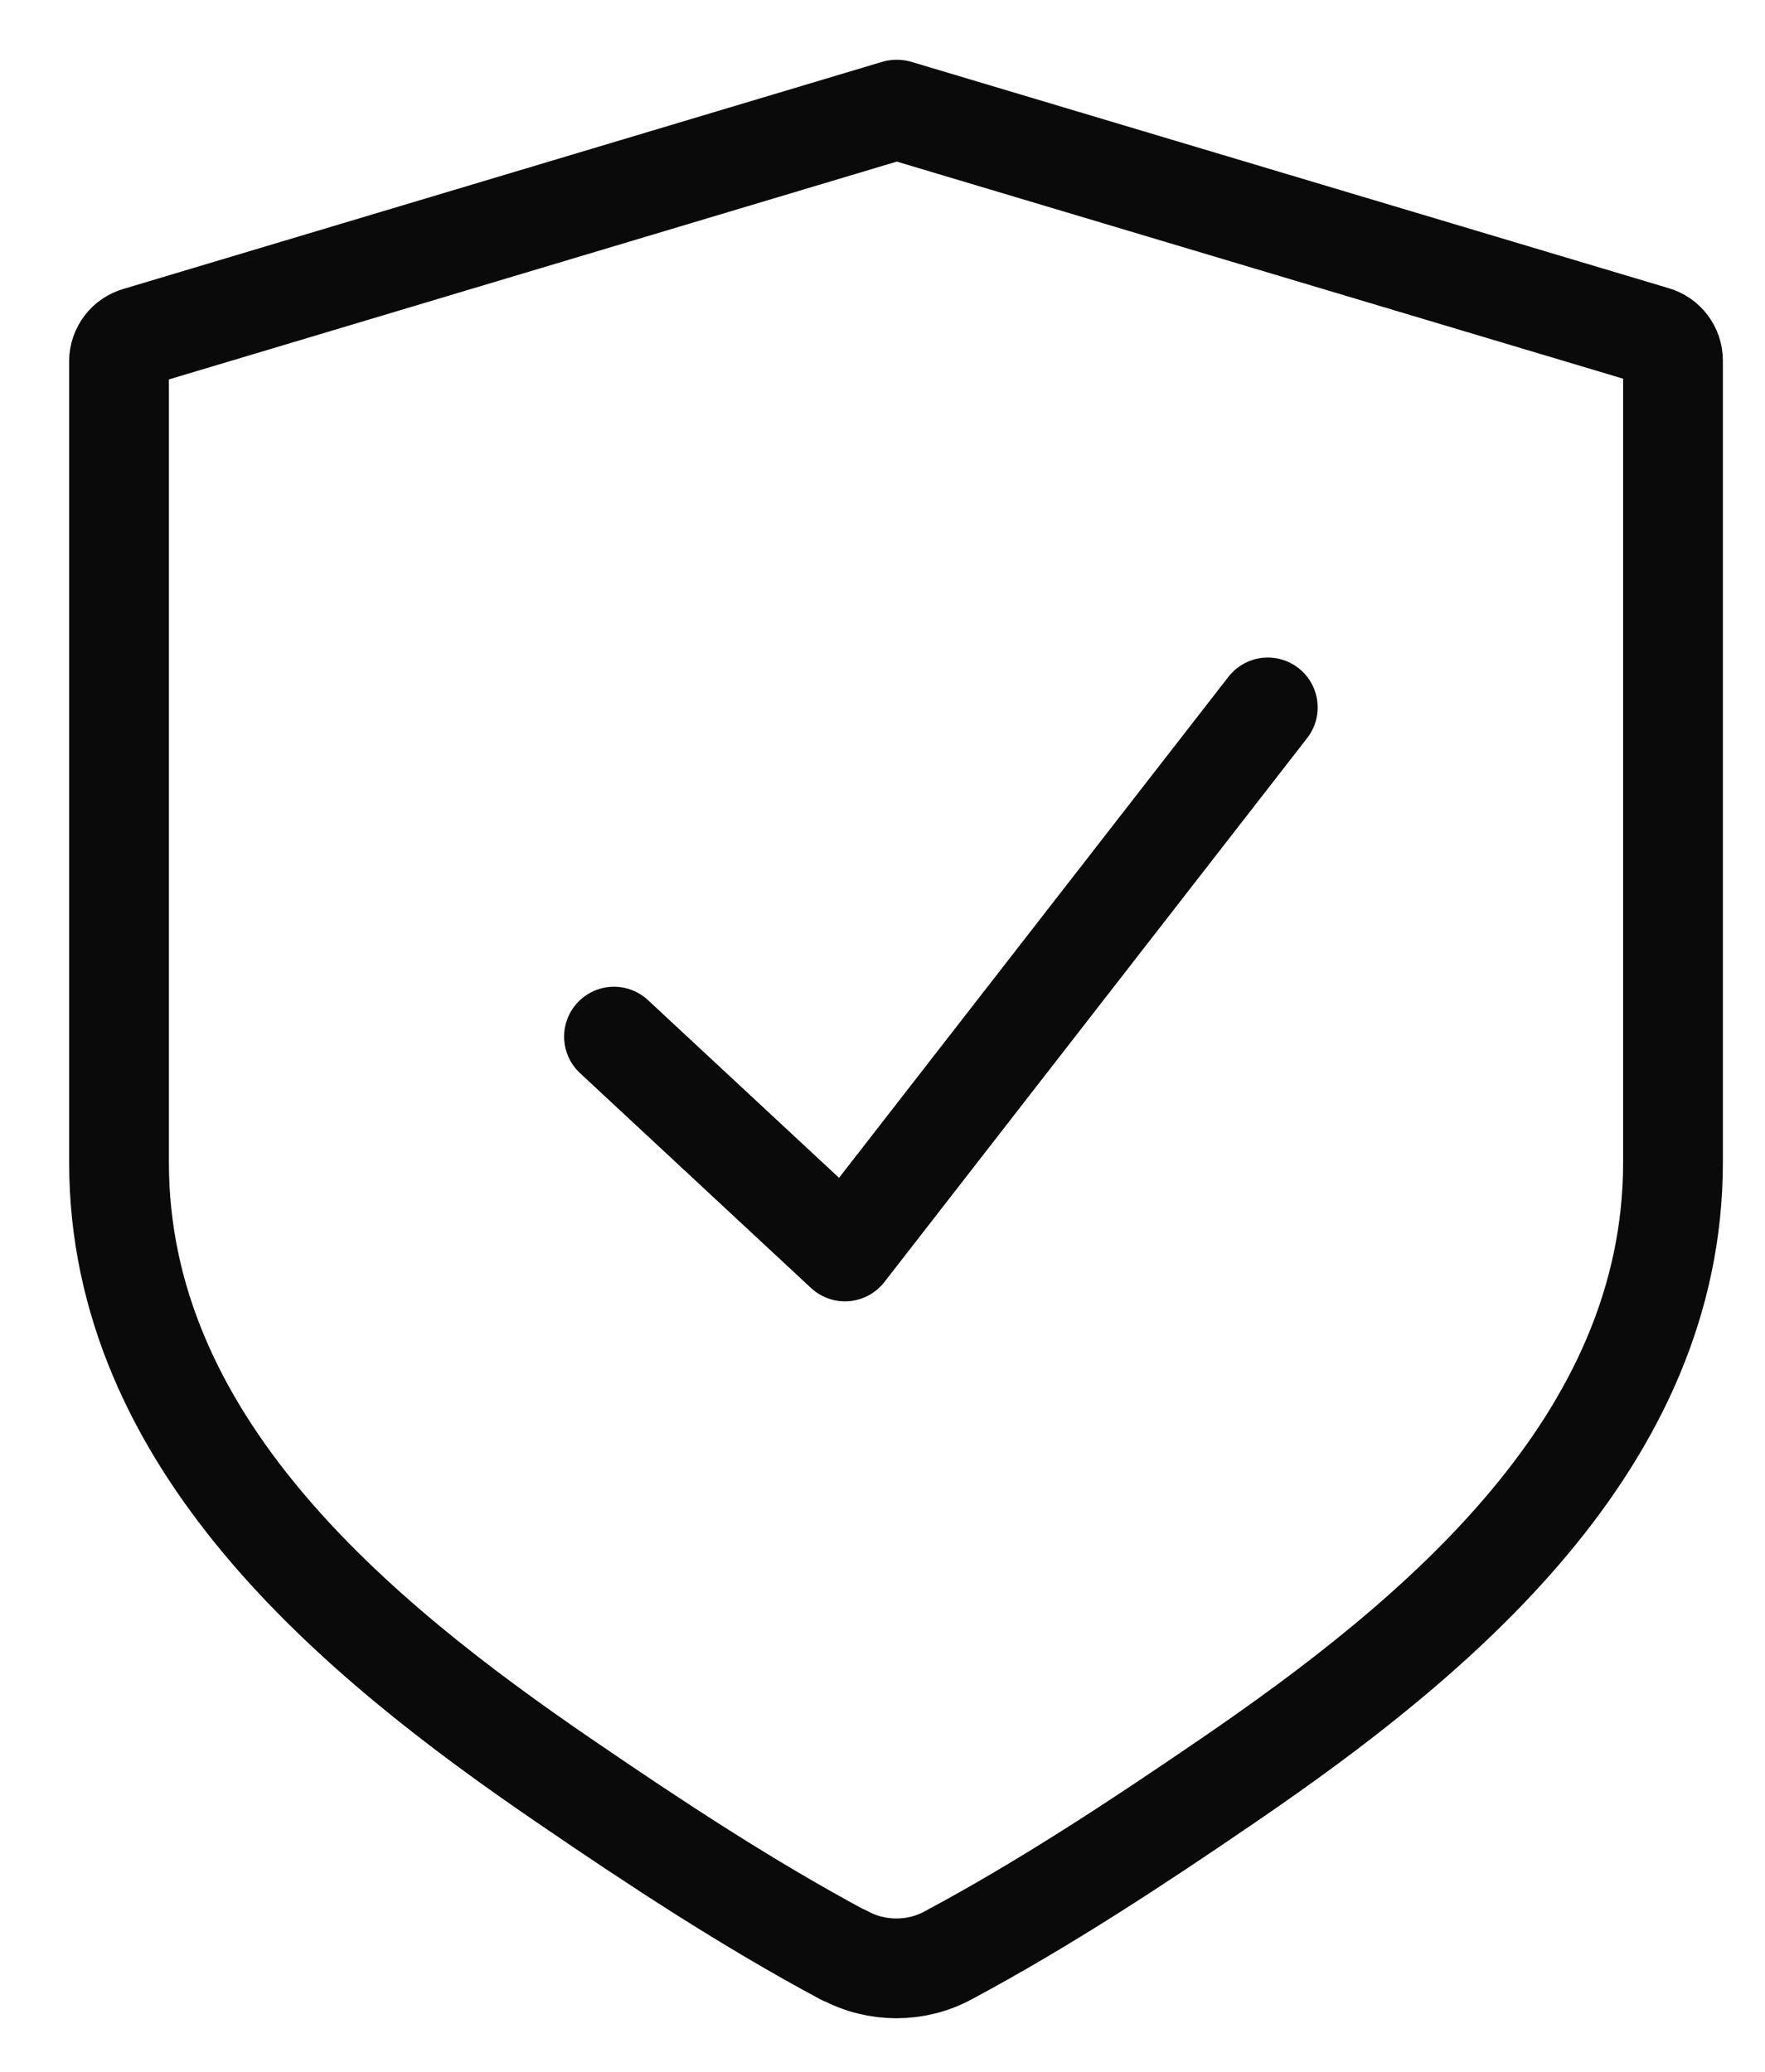 <svg width="23" height="27" viewBox="0 0 23 27" fill="none" xmlns="http://www.w3.org/2000/svg">
<path d="M8.001 13.509L11.011 16.309L16.521 9.219" stroke="#0A0A0A" stroke-width="1.3" stroke-linecap="round" stroke-linejoin="round"/>
<path d="M11.001 25.479C11.421 25.709 11.941 25.709 12.361 25.479C13.611 24.809 14.811 24.019 15.981 23.219C18.751 21.329 21.801 18.789 21.801 15.149V4.699C21.801 4.549 21.701 4.419 21.561 4.379L11.691 1.429H11.681L1.791 4.389C1.651 4.429 1.551 4.559 1.551 4.709V15.149C1.551 18.789 4.601 21.329 7.371 23.219C8.541 24.019 9.741 24.809 10.991 25.479H11.001Z" stroke="#0A0A0A" stroke-width="1.3" stroke-linecap="round" stroke-linejoin="round"/>
</svg>
